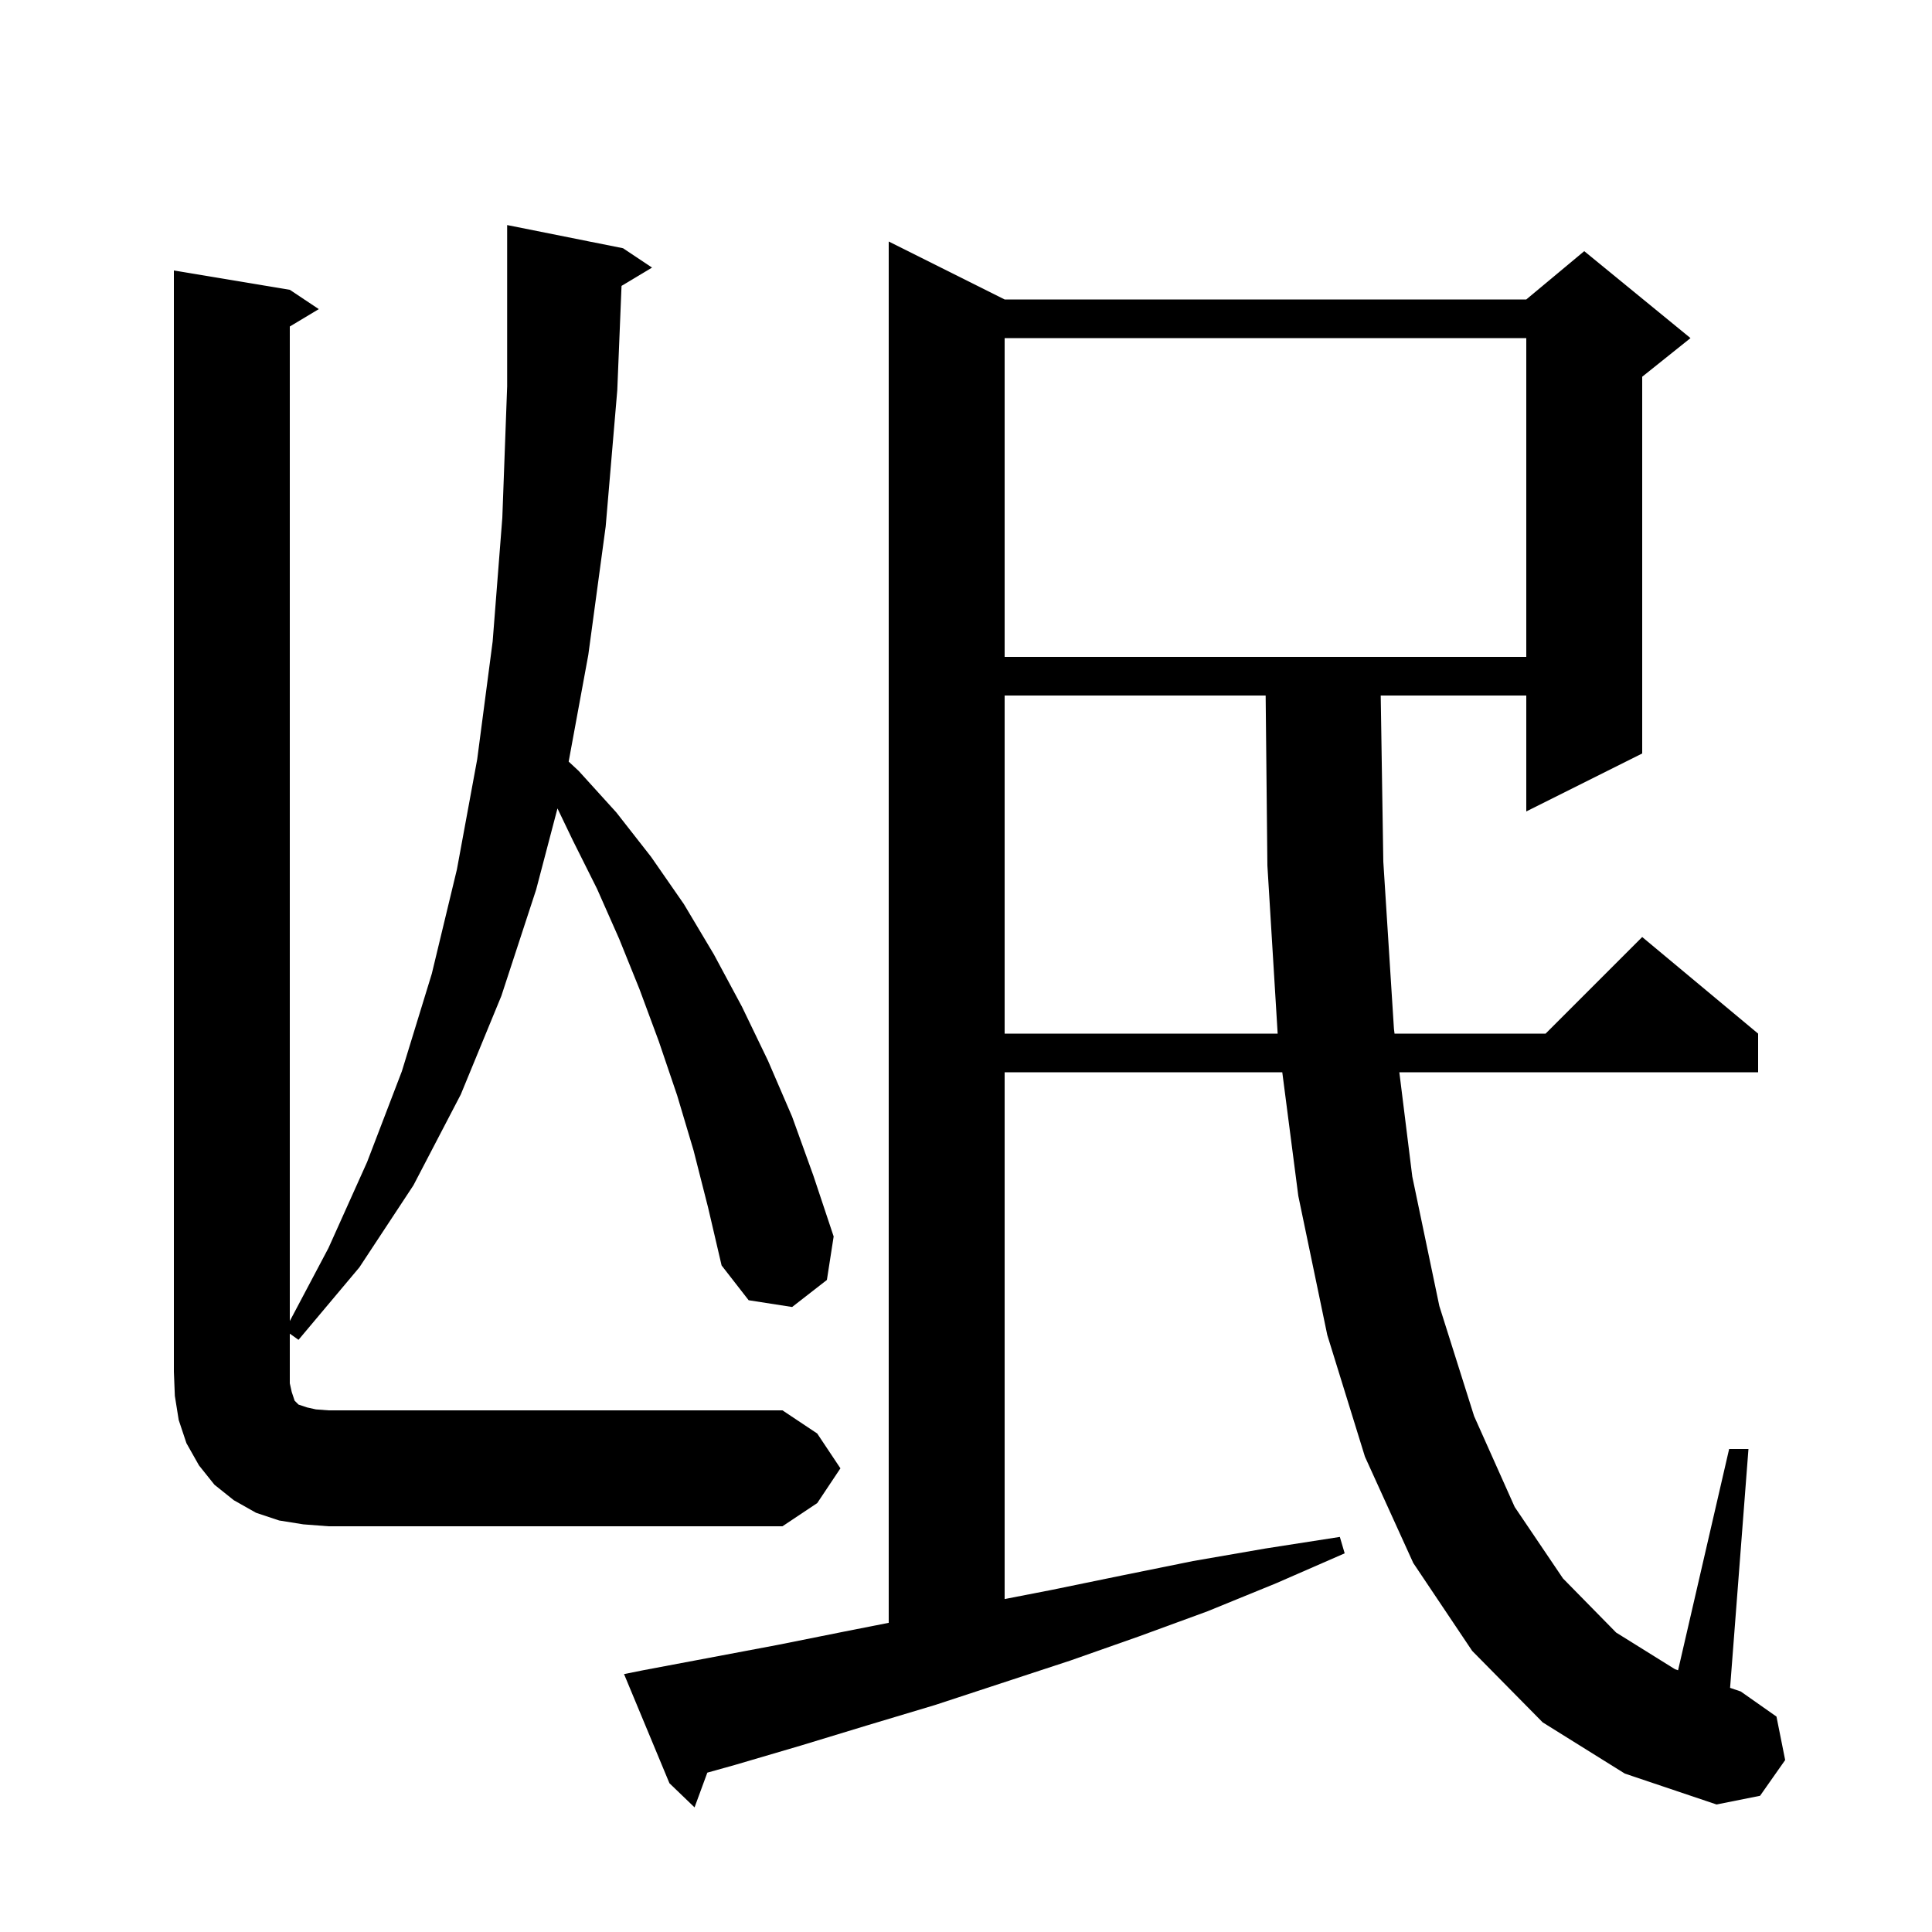 <svg xmlns="http://www.w3.org/2000/svg" xmlns:xlink="http://www.w3.org/1999/xlink" version="1.1" baseProfile="full" viewBox="0 0 200 200" width="200" height="200"><g fill="currentColor"><path d="M 159.7 178.3 L 152.4 170.9 L 146.3 161.8 L 141.3 150.8 L 137.4 138.2 L 134.4 123.8 L 132.741 111.0 L 104.0 111.0 L 104.0 165.533 L 108.8 164.6 L 116.1 163.1 L 123.5 161.6 L 131.0 160.3 L 138.7 159.1 L 139.2 160.8 L 132.1 163.9 L 125.0 166.8 L 117.9 169.4 L 110.8 171.9 L 96.8 176.5 L 89.8 178.6 L 82.9 180.7 L 76.1 182.7 L 73.222 183.504 L 71.9 187.1 L 69.3 184.6 L 64.6 173.3 L 66.6 172.9 L 80.4 170.3 L 87.4 168.9 L 92.0 167.993 L 92.0 25.0 L 104.0 31.0 L 158.0 31.0 L 164.0 26.0 L 175.0 35.0 L 170.0 39.0 L 170.0 78.0 L 158.0 84.0 L 158.0 72.0 L 142.931 72.0 L 143.2 89.2 L 144.3 106.5 L 144.362 107.0 L 160.0 107.0 L 170.0 97.0 L 182.0 107.0 L 182.0 111.0 L 144.859 111.0 L 146.2 121.8 L 149.0 135.2 L 152.6 146.6 L 156.8 156.0 L 161.8 163.4 L 167.3 169.0 L 173.4 172.8 L 173.714 172.906 L 179.0 150.0 L 181.0 150.0 L 179.098 174.727 L 180.2 175.1 L 183.9 177.7 L 184.8 182.2 L 182.2 185.9 L 177.7 186.8 L 168.2 183.6 Z M 31.4 157.8 L 28.9 157.4 L 26.5 156.6 L 24.2 155.3 L 22.2 153.7 L 20.6 151.7 L 19.3 149.4 L 18.5 147.0 L 18.1 144.5 L 18.0 142.0 L 18.0 28.0 L 30.0 30.0 L 33.0 32.0 L 30.0 33.8 L 30.0 136.756 L 34.0 129.2 L 38.0 120.3 L 41.6 110.9 L 44.7 100.8 L 47.3 90.0 L 49.4 78.6 L 51.0 66.4 L 52.0 53.6 L 52.5 40.0 L 52.5 23.3 L 64.5 25.7 L 67.5 27.7 L 64.341 29.595 L 63.9 40.4 L 62.7 54.5 L 60.9 67.8 L 58.868 78.842 L 59.9 79.8 L 63.8 84.1 L 67.4 88.7 L 70.8 93.6 L 73.9 98.8 L 76.8 104.2 L 79.5 109.8 L 82.0 115.6 L 84.2 121.7 L 86.3 128.0 L 85.6 132.5 L 82.0 135.3 L 77.5 134.6 L 74.7 131.0 L 73.3 125.0 L 71.8 119.1 L 70.1 113.4 L 68.2 107.8 L 66.2 102.4 L 64.1 97.2 L 61.8 92.0 L 59.3 87.0 L 57.71 83.688 L 55.5 92.1 L 51.9 103.1 L 47.7 113.3 L 42.8 122.7 L 37.2 131.2 L 30.9 138.7 L 30.0 138.057 L 30.0 143.2 L 30.2 144.1 L 30.5 145.0 L 30.9 145.4 L 31.8 145.7 L 32.7 145.9 L 34.0 146.0 L 81.0 146.0 L 84.6 148.4 L 87.0 152.0 L 84.6 155.6 L 81.0 158.0 L 34.0 158.0 Z M 104.0 72.0 L 104.0 107.0 L 132.263 107.0 L 131.2 89.6 L 131.02 72.0 Z M 104.0 35.0 L 104.0 68.0 L 158.0 68.0 L 158.0 35.0 Z "/></g></svg>